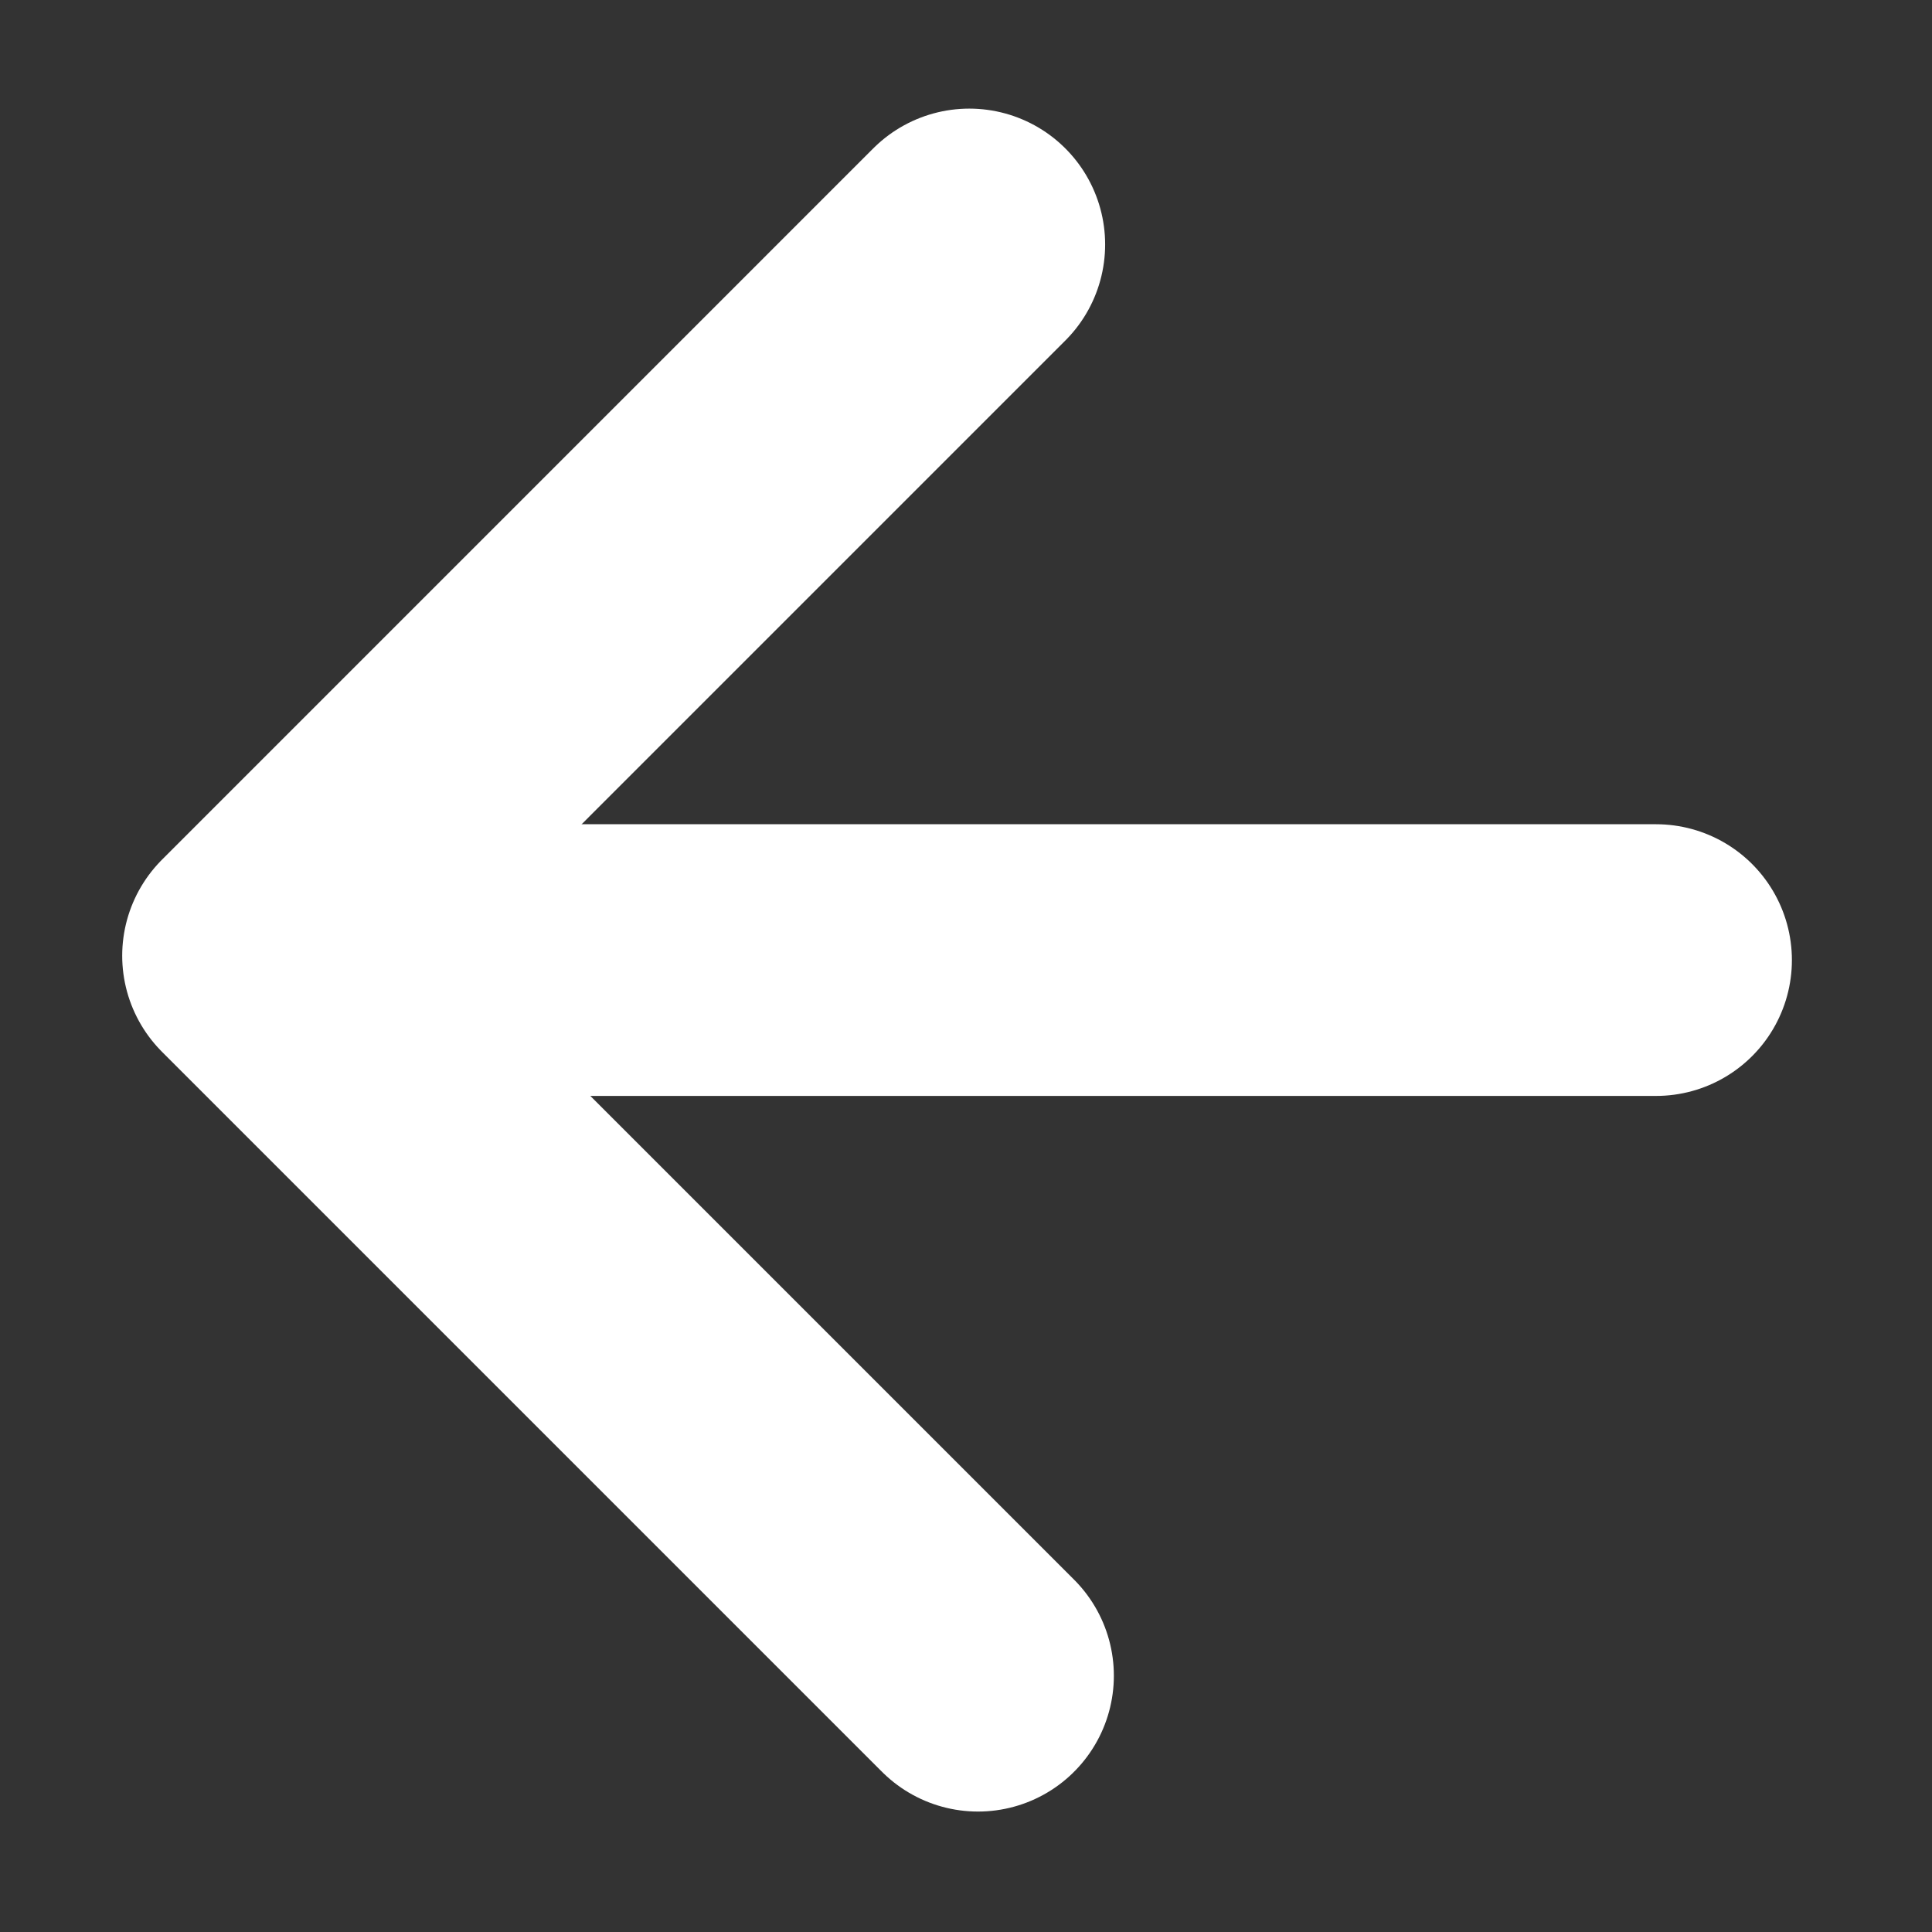 <?xml version="1.0" encoding="UTF-8"?>
<svg width="64px" height="64px" viewBox="0 0 64 64" version="1.1" xmlns="http://www.w3.org/2000/svg" xmlns:xlink="http://www.w3.org/1999/xlink">
    <rect x="0" y="0" width="64" height="64" fill="#333333" stroke="none"/>
    <title>swipe</title>
    <g id="swipe" stroke="none" stroke-width="1" fill="none" fill-rule="evenodd" stroke-linecap="round" stroke-linejoin="round">
        <polyline id="Path-3" stroke="#FFFFFF" stroke-width="9" points="32.109 8.098 8.548 31.66 32.398 55.51"></polyline>
        <line x1="9.983" y1="31.804" x2="54.859" y2="31.804" id="Path-4" stroke="#FFFFFF" stroke-width="9"></line>
    </g>
</svg>